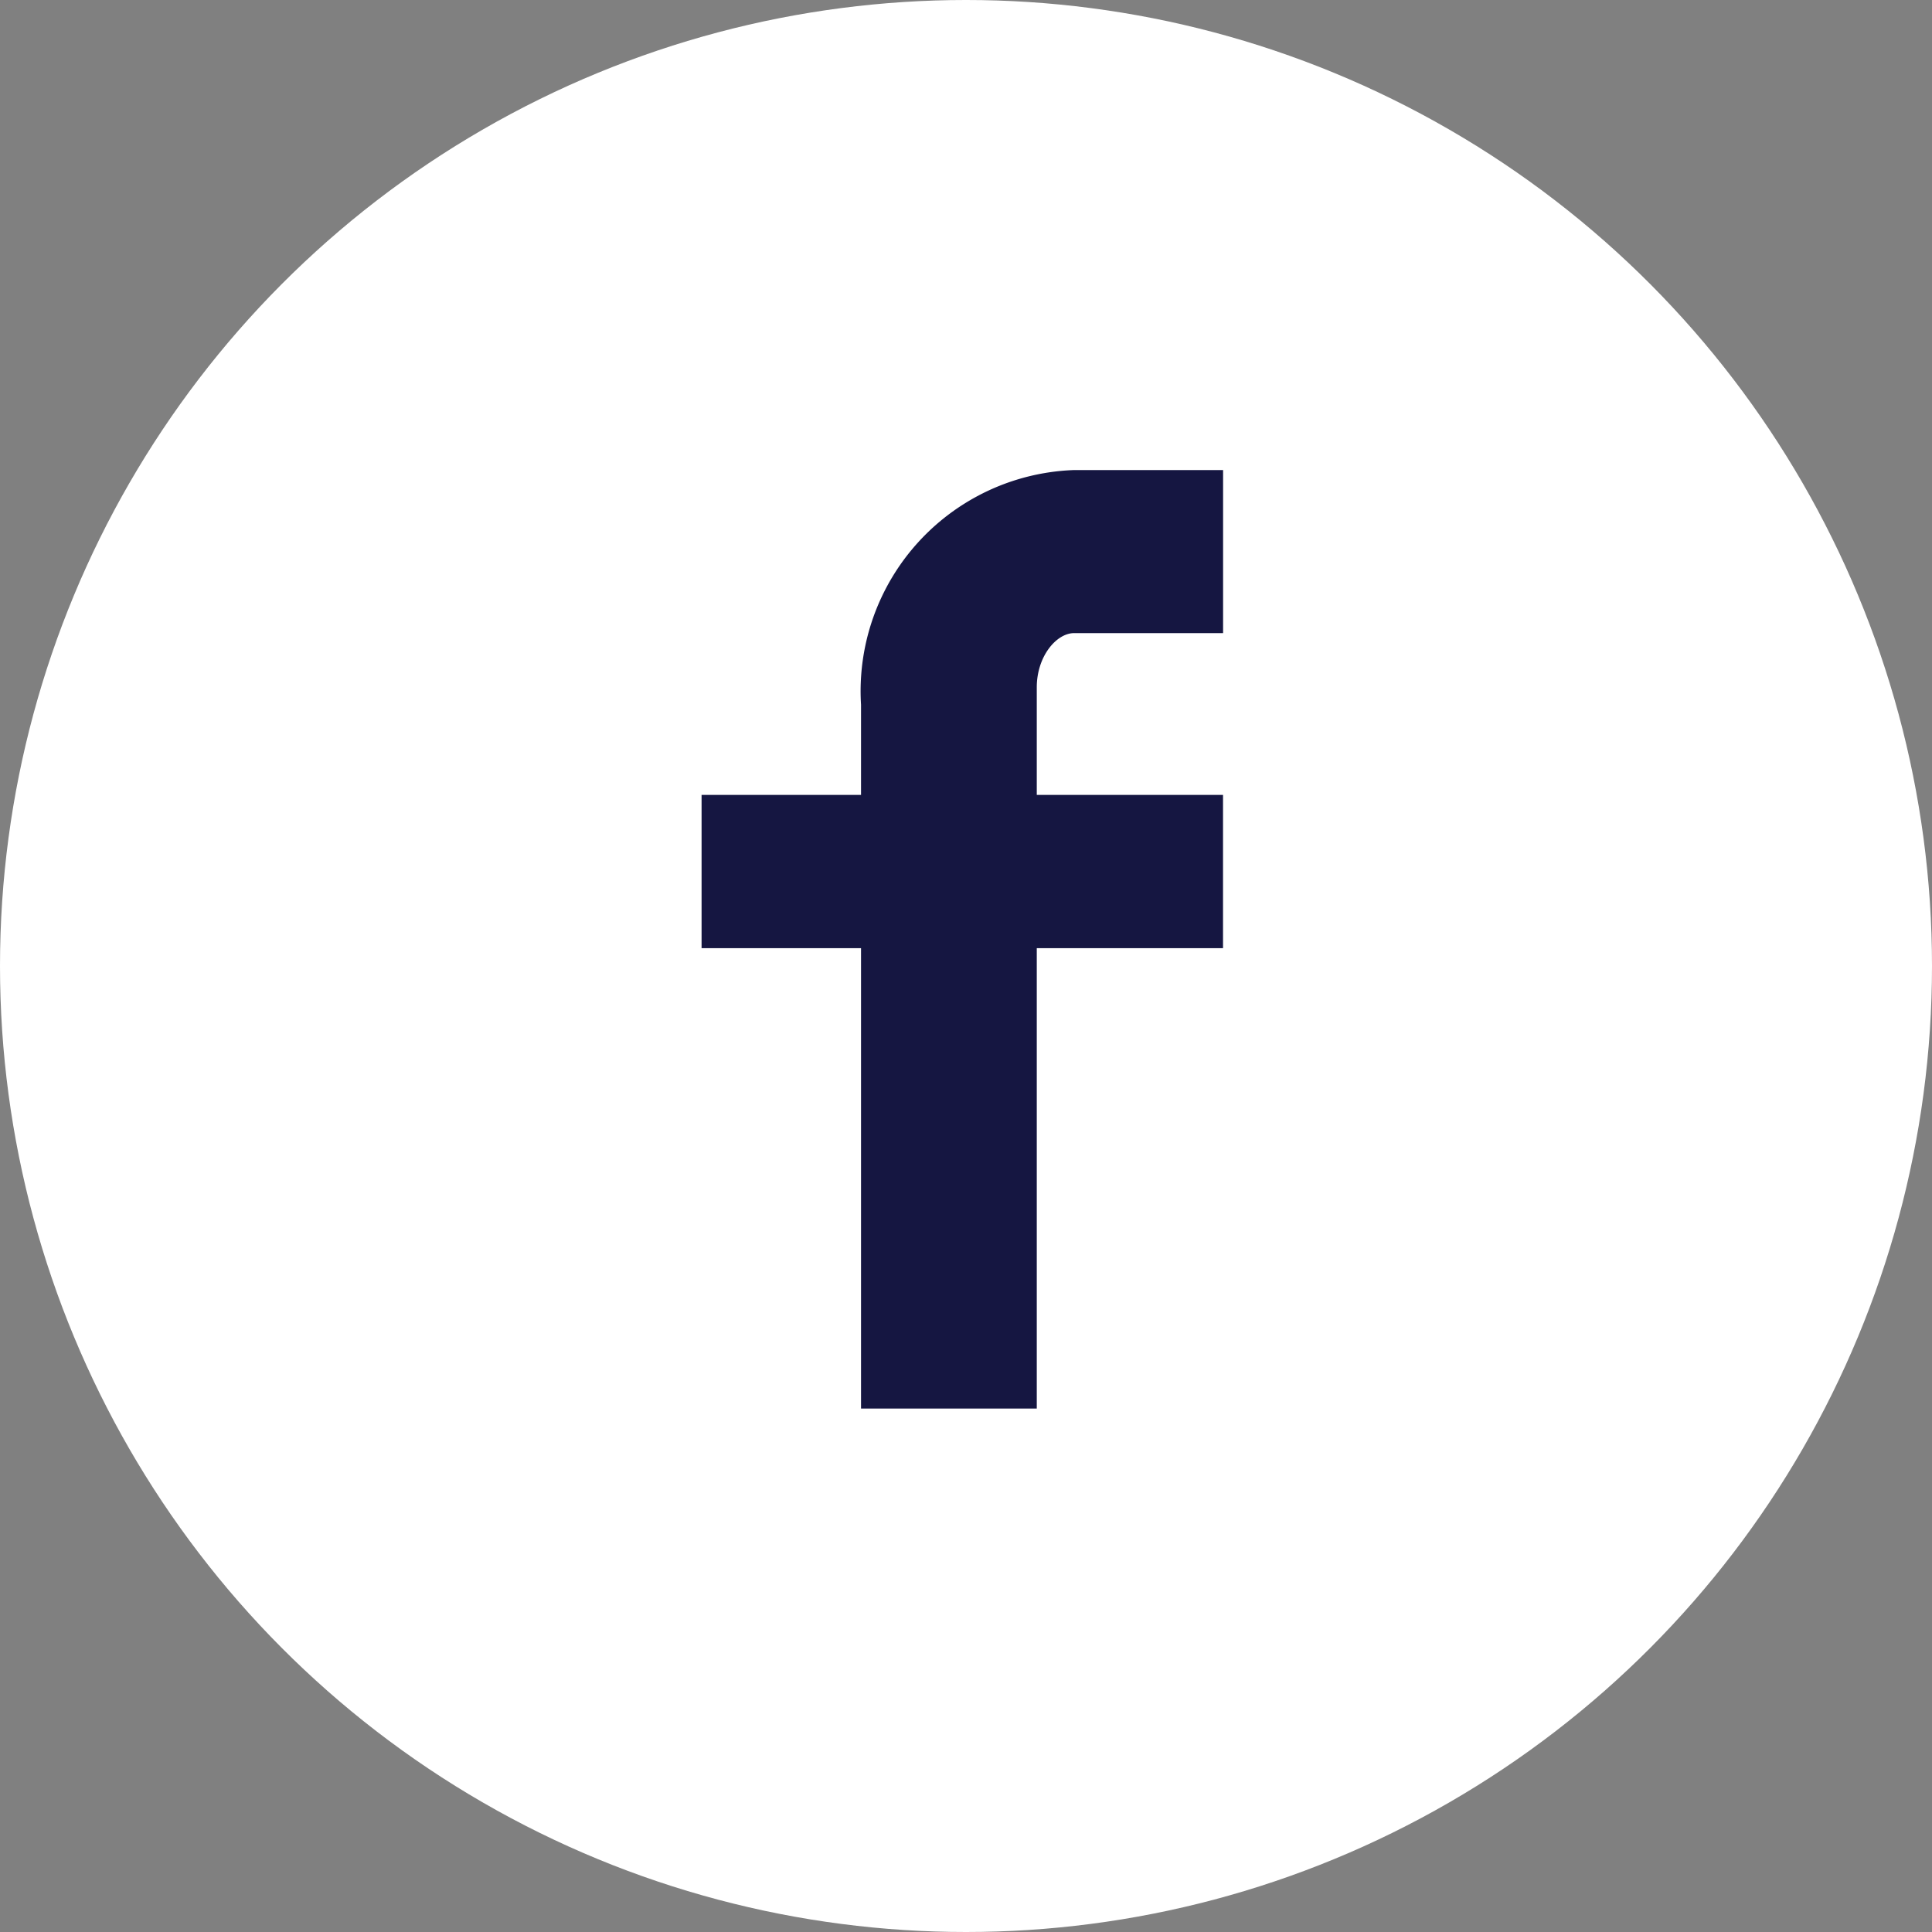 <svg xmlns="http://www.w3.org/2000/svg" width="30" height="30" viewBox="0 0 30 30">
  <rect x="0" y="0" width="30" height="30" fill="#808080" stroke="none"/>
  <g id="Group_1438" data-name="Group 1438" transform="translate(-1268 -3891)">
    <circle id="Ellipse_152" data-name="Ellipse 152" cx="15" cy="15" r="15" transform="translate(1268 3891)" fill="#fff"/>
    <path id="Path_1194" data-name="Path 1194" d="M2815.213,5091.866H2812.9c-.274,0-.58.359-.58.842v1.67h2.892v2.38h-2.892v7.149h-2.729v-7.149h-2.476v-2.38h2.476v-1.4a3.435,3.435,0,0,1,3.309-3.644h2.313Z" transform="translate(-1528.221 -1191.035)" fill="#151641"/>
  </g>
</svg>
